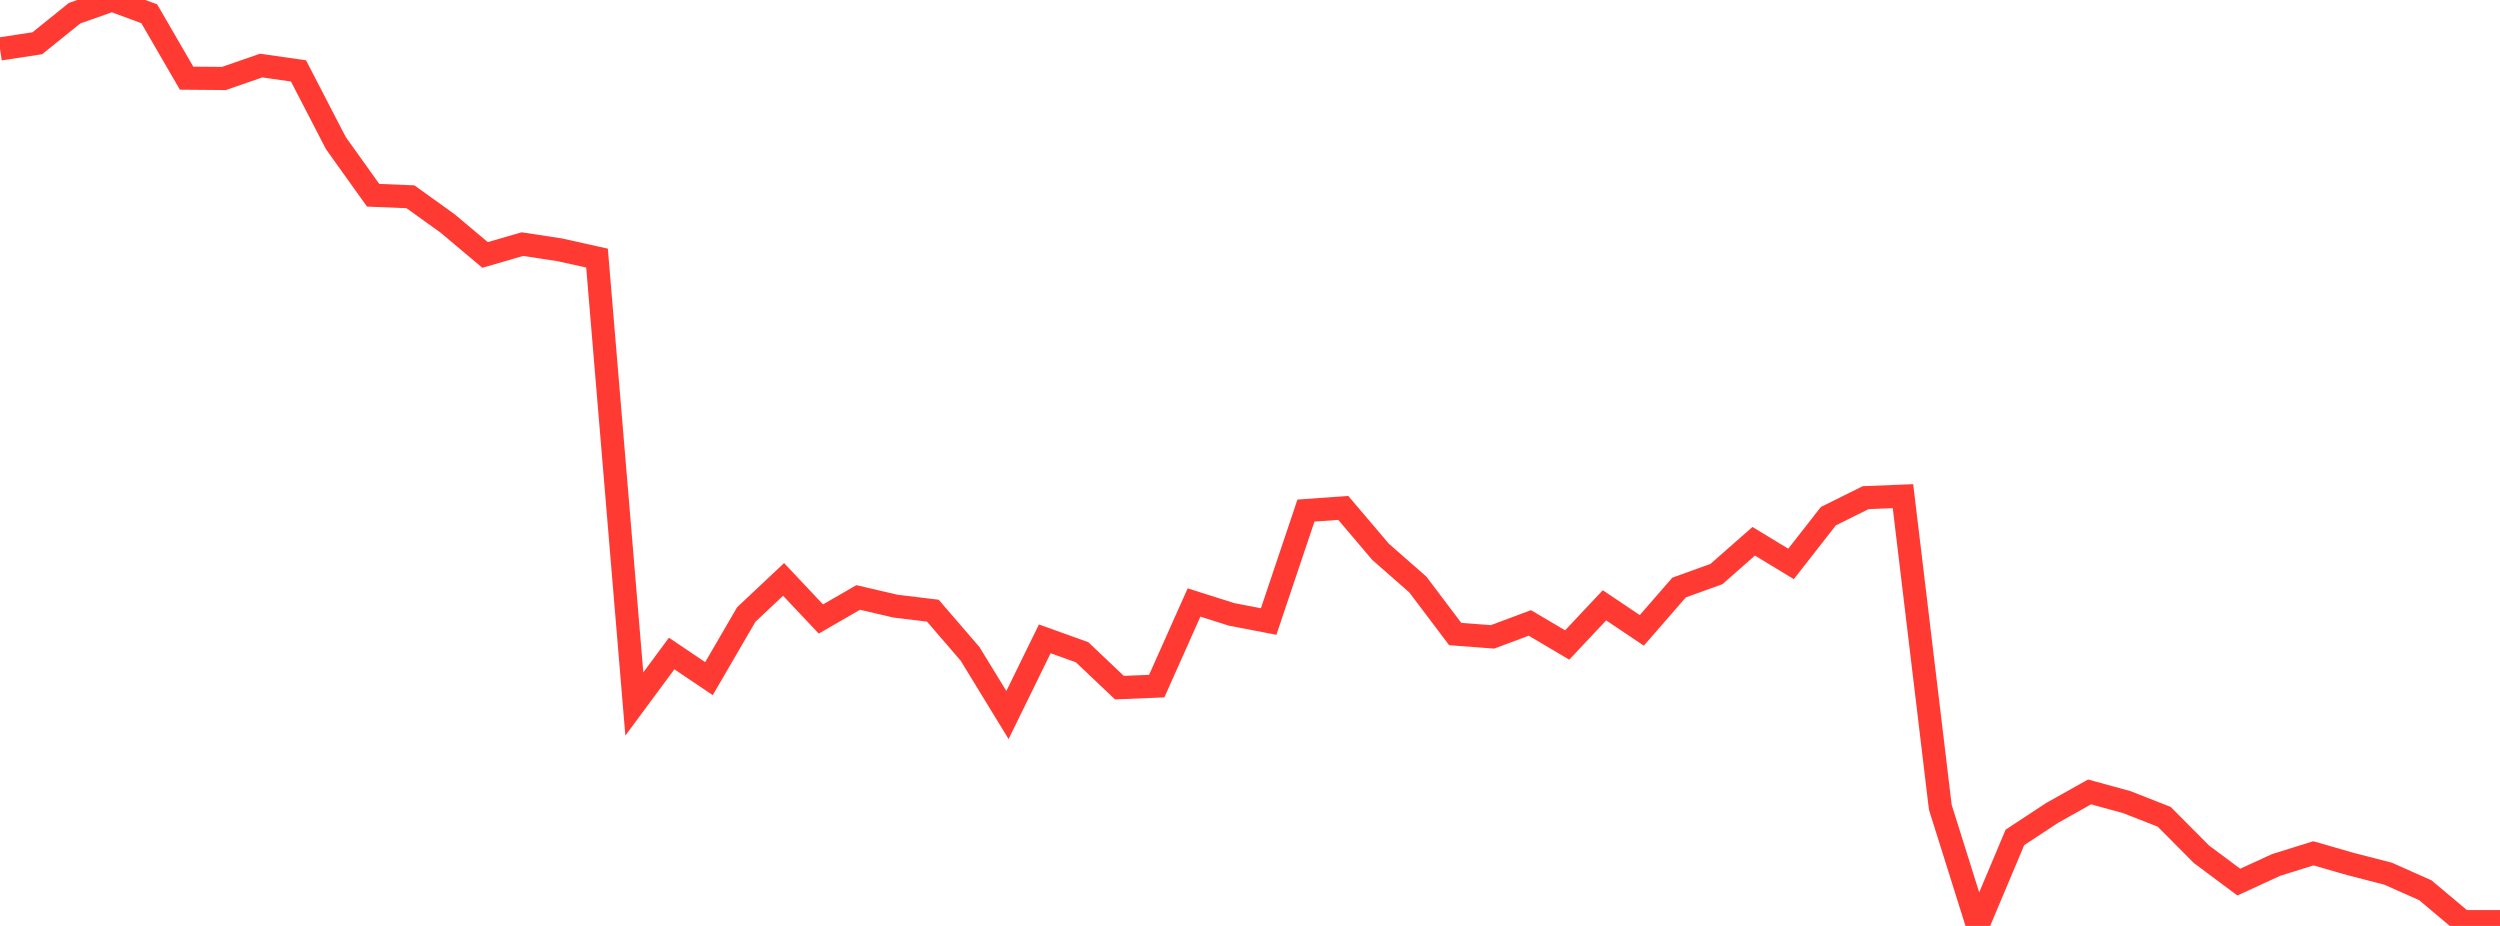 <?xml version="1.0" standalone="no"?>
<!DOCTYPE svg PUBLIC "-//W3C//DTD SVG 1.1//EN" "http://www.w3.org/Graphics/SVG/1.1/DTD/svg11.dtd">

<svg width="135" height="50" viewBox="0 0 135 50" preserveAspectRatio="none" 
  xmlns="http://www.w3.org/2000/svg"
  xmlns:xlink="http://www.w3.org/1999/xlink">


<polyline points="0.0, 2.643 2.015, 2.336 4.03, 0.711 6.045, 0.0 8.06, 0.744 10.075, 4.221 12.09, 4.238 14.104, 3.54 16.119, 3.829 18.134, 7.724 20.149, 10.544 22.164, 10.626 24.179, 12.073 26.194, 13.767 28.209, 13.182 30.224, 13.489 32.239, 13.937 34.254, 38.016 36.269, 35.289 38.284, 36.647 40.299, 33.184 42.313, 31.289 44.328, 33.426 46.343, 32.263 48.358, 32.732 50.373, 32.976 52.388, 35.314 54.403, 38.613 56.418, 34.498 58.433, 35.222 60.448, 37.132 62.463, 37.051 64.478, 32.535 66.493, 33.174 68.507, 33.563 70.522, 27.571 72.537, 27.428 74.552, 29.8 76.567, 31.568 78.582, 34.239 80.597, 34.391 82.612, 33.638 84.627, 34.83 86.642, 32.687 88.657, 34.04 90.672, 31.726 92.687, 30.999 94.701, 29.229 96.716, 30.452 98.731, 27.874 100.746, 26.874 102.761, 26.793 104.776, 43.589 106.791, 50.0 108.806, 45.219 110.821, 43.894 112.836, 42.764 114.851, 43.316 116.866, 44.107 118.881, 46.133 120.896, 47.634 122.91, 46.707 124.925, 46.079 126.94, 46.66 128.955, 47.178 130.97, 48.075 132.985, 49.768 135.0, 49.768" fill="none" stroke="#ff3a33" stroke-width="1.25"/>

</svg>